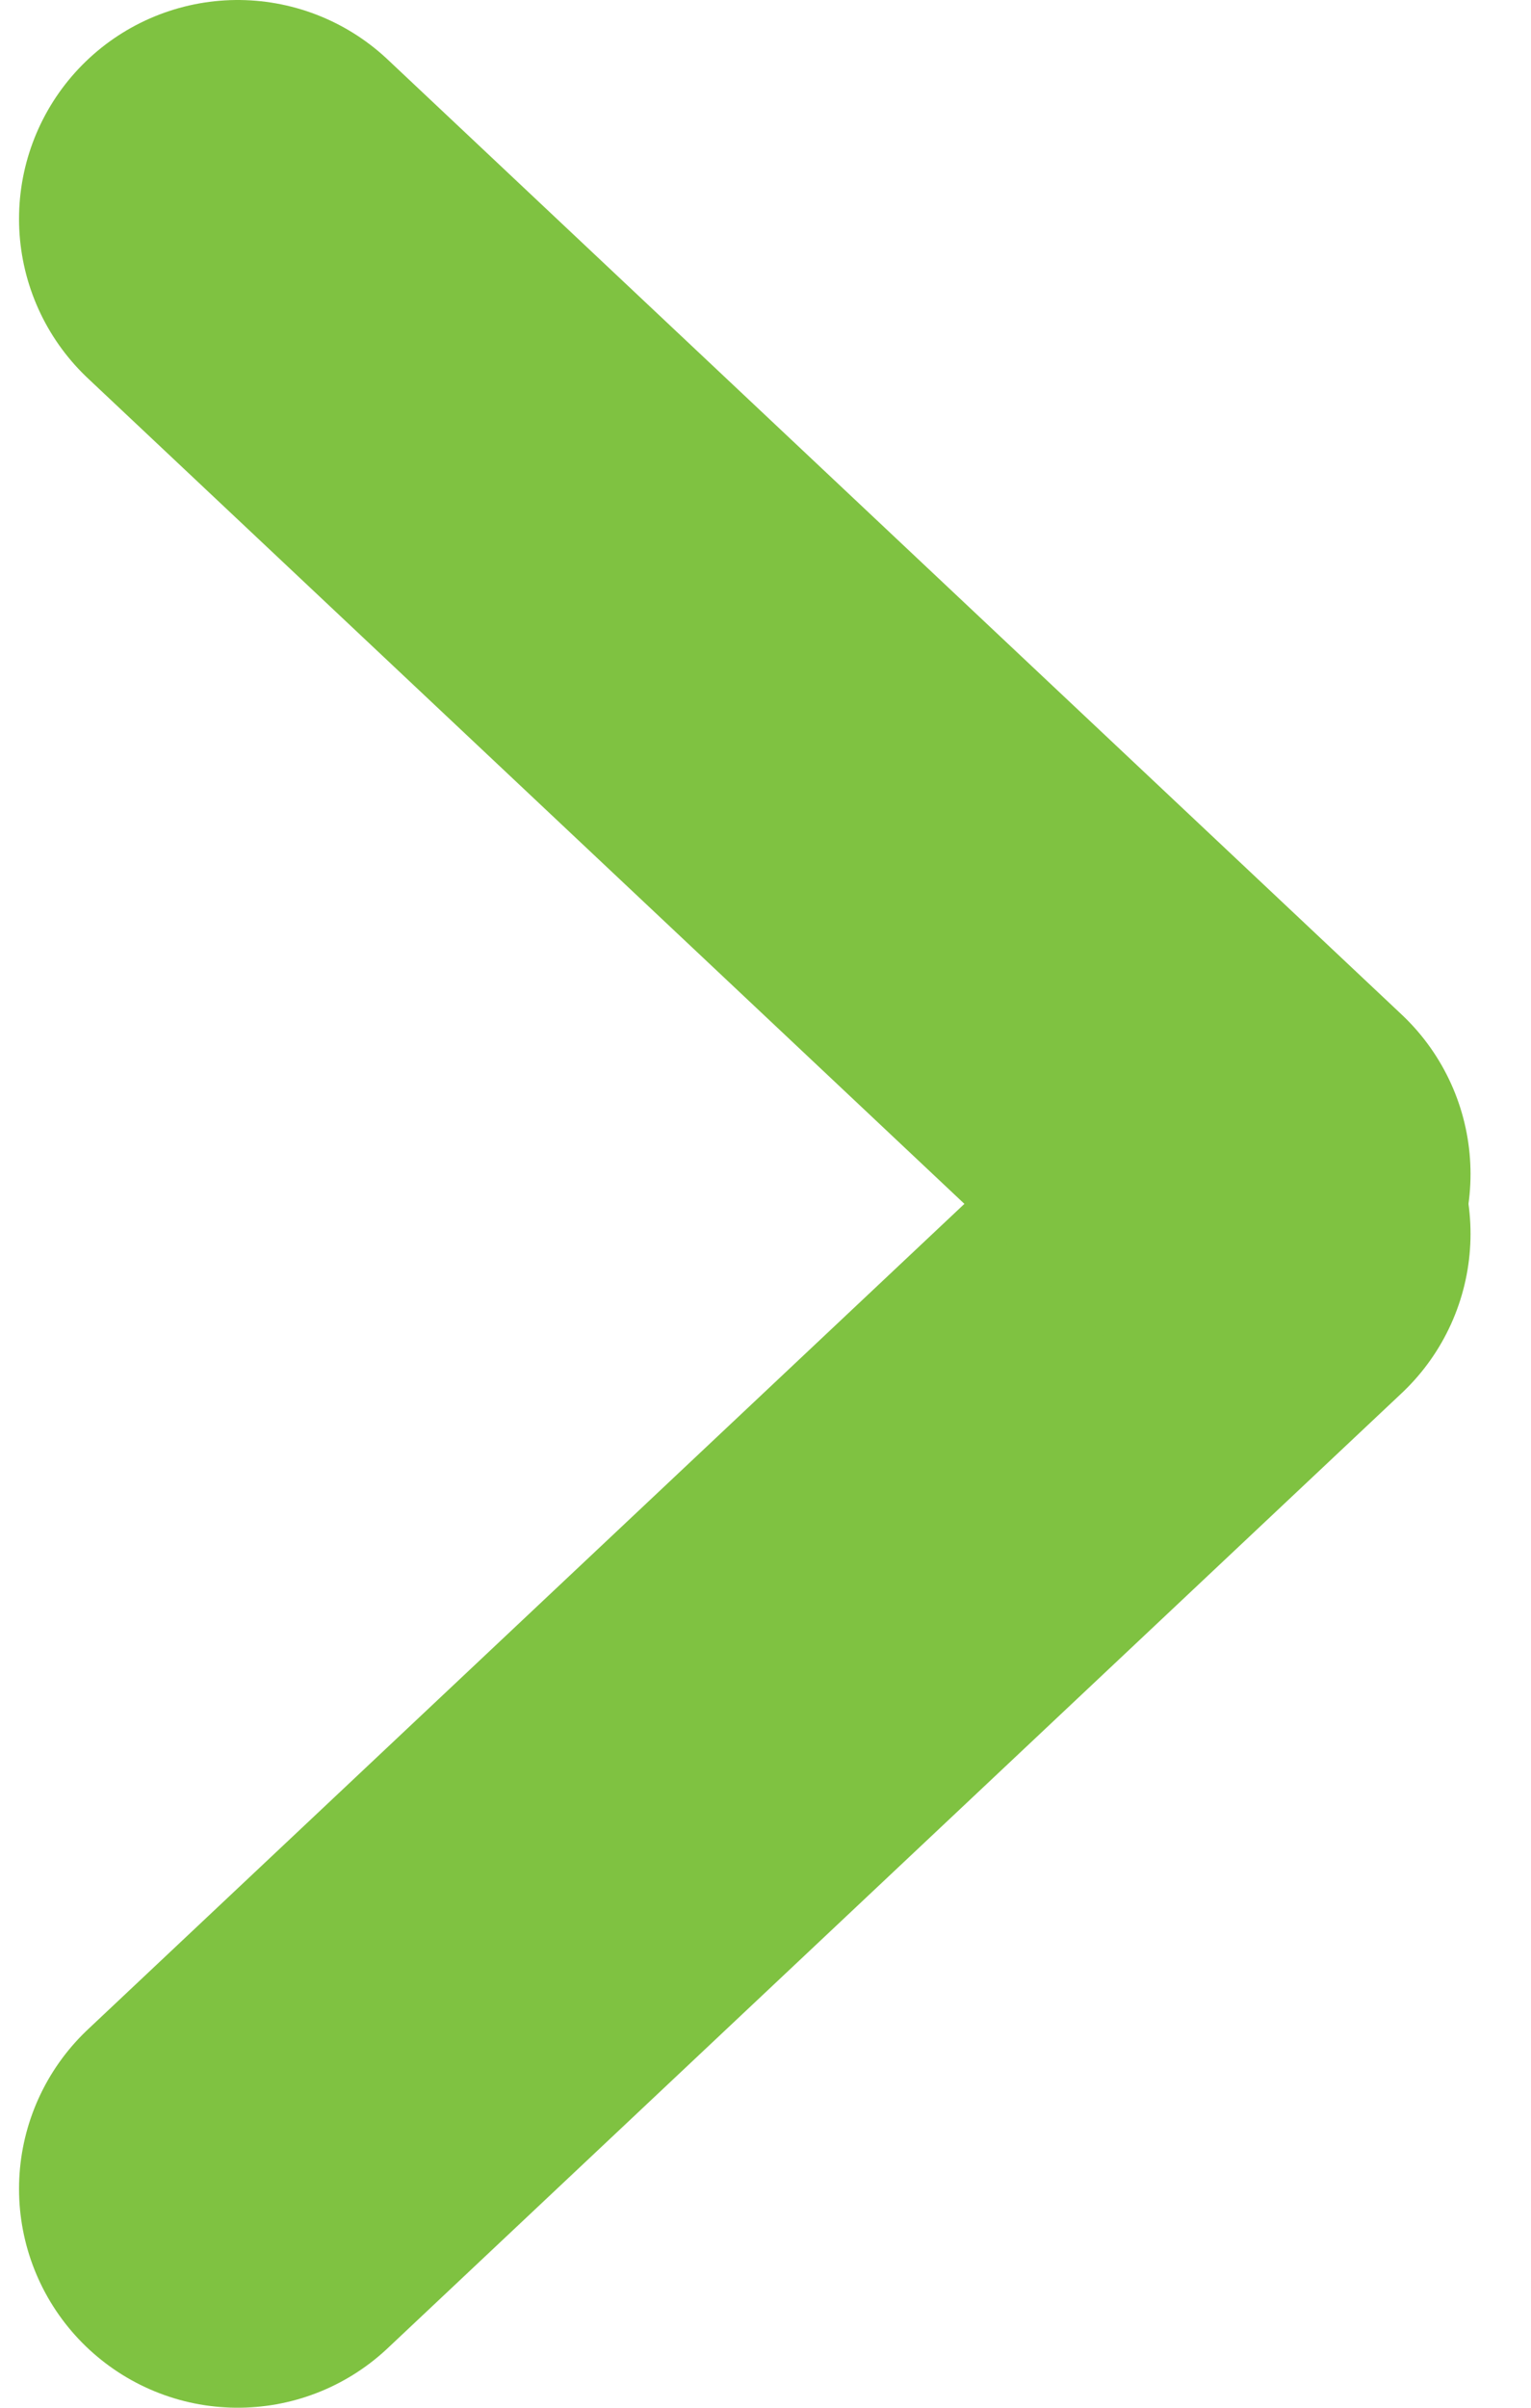 <svg width="14" height="22" viewBox="0 0 14 22" fill="none" xmlns="http://www.w3.org/2000/svg">
	<path d="M2.174 20L11.447 11.273" stroke="#7FC241" stroke-width="4" stroke-linecap="round" stroke-linejoin="round"></path>
	<path d="M11.447 10.727L2.174 2" stroke="#7FC241" stroke-width="4" stroke-linecap="round" stroke-linejoin="round"></path>
</svg>